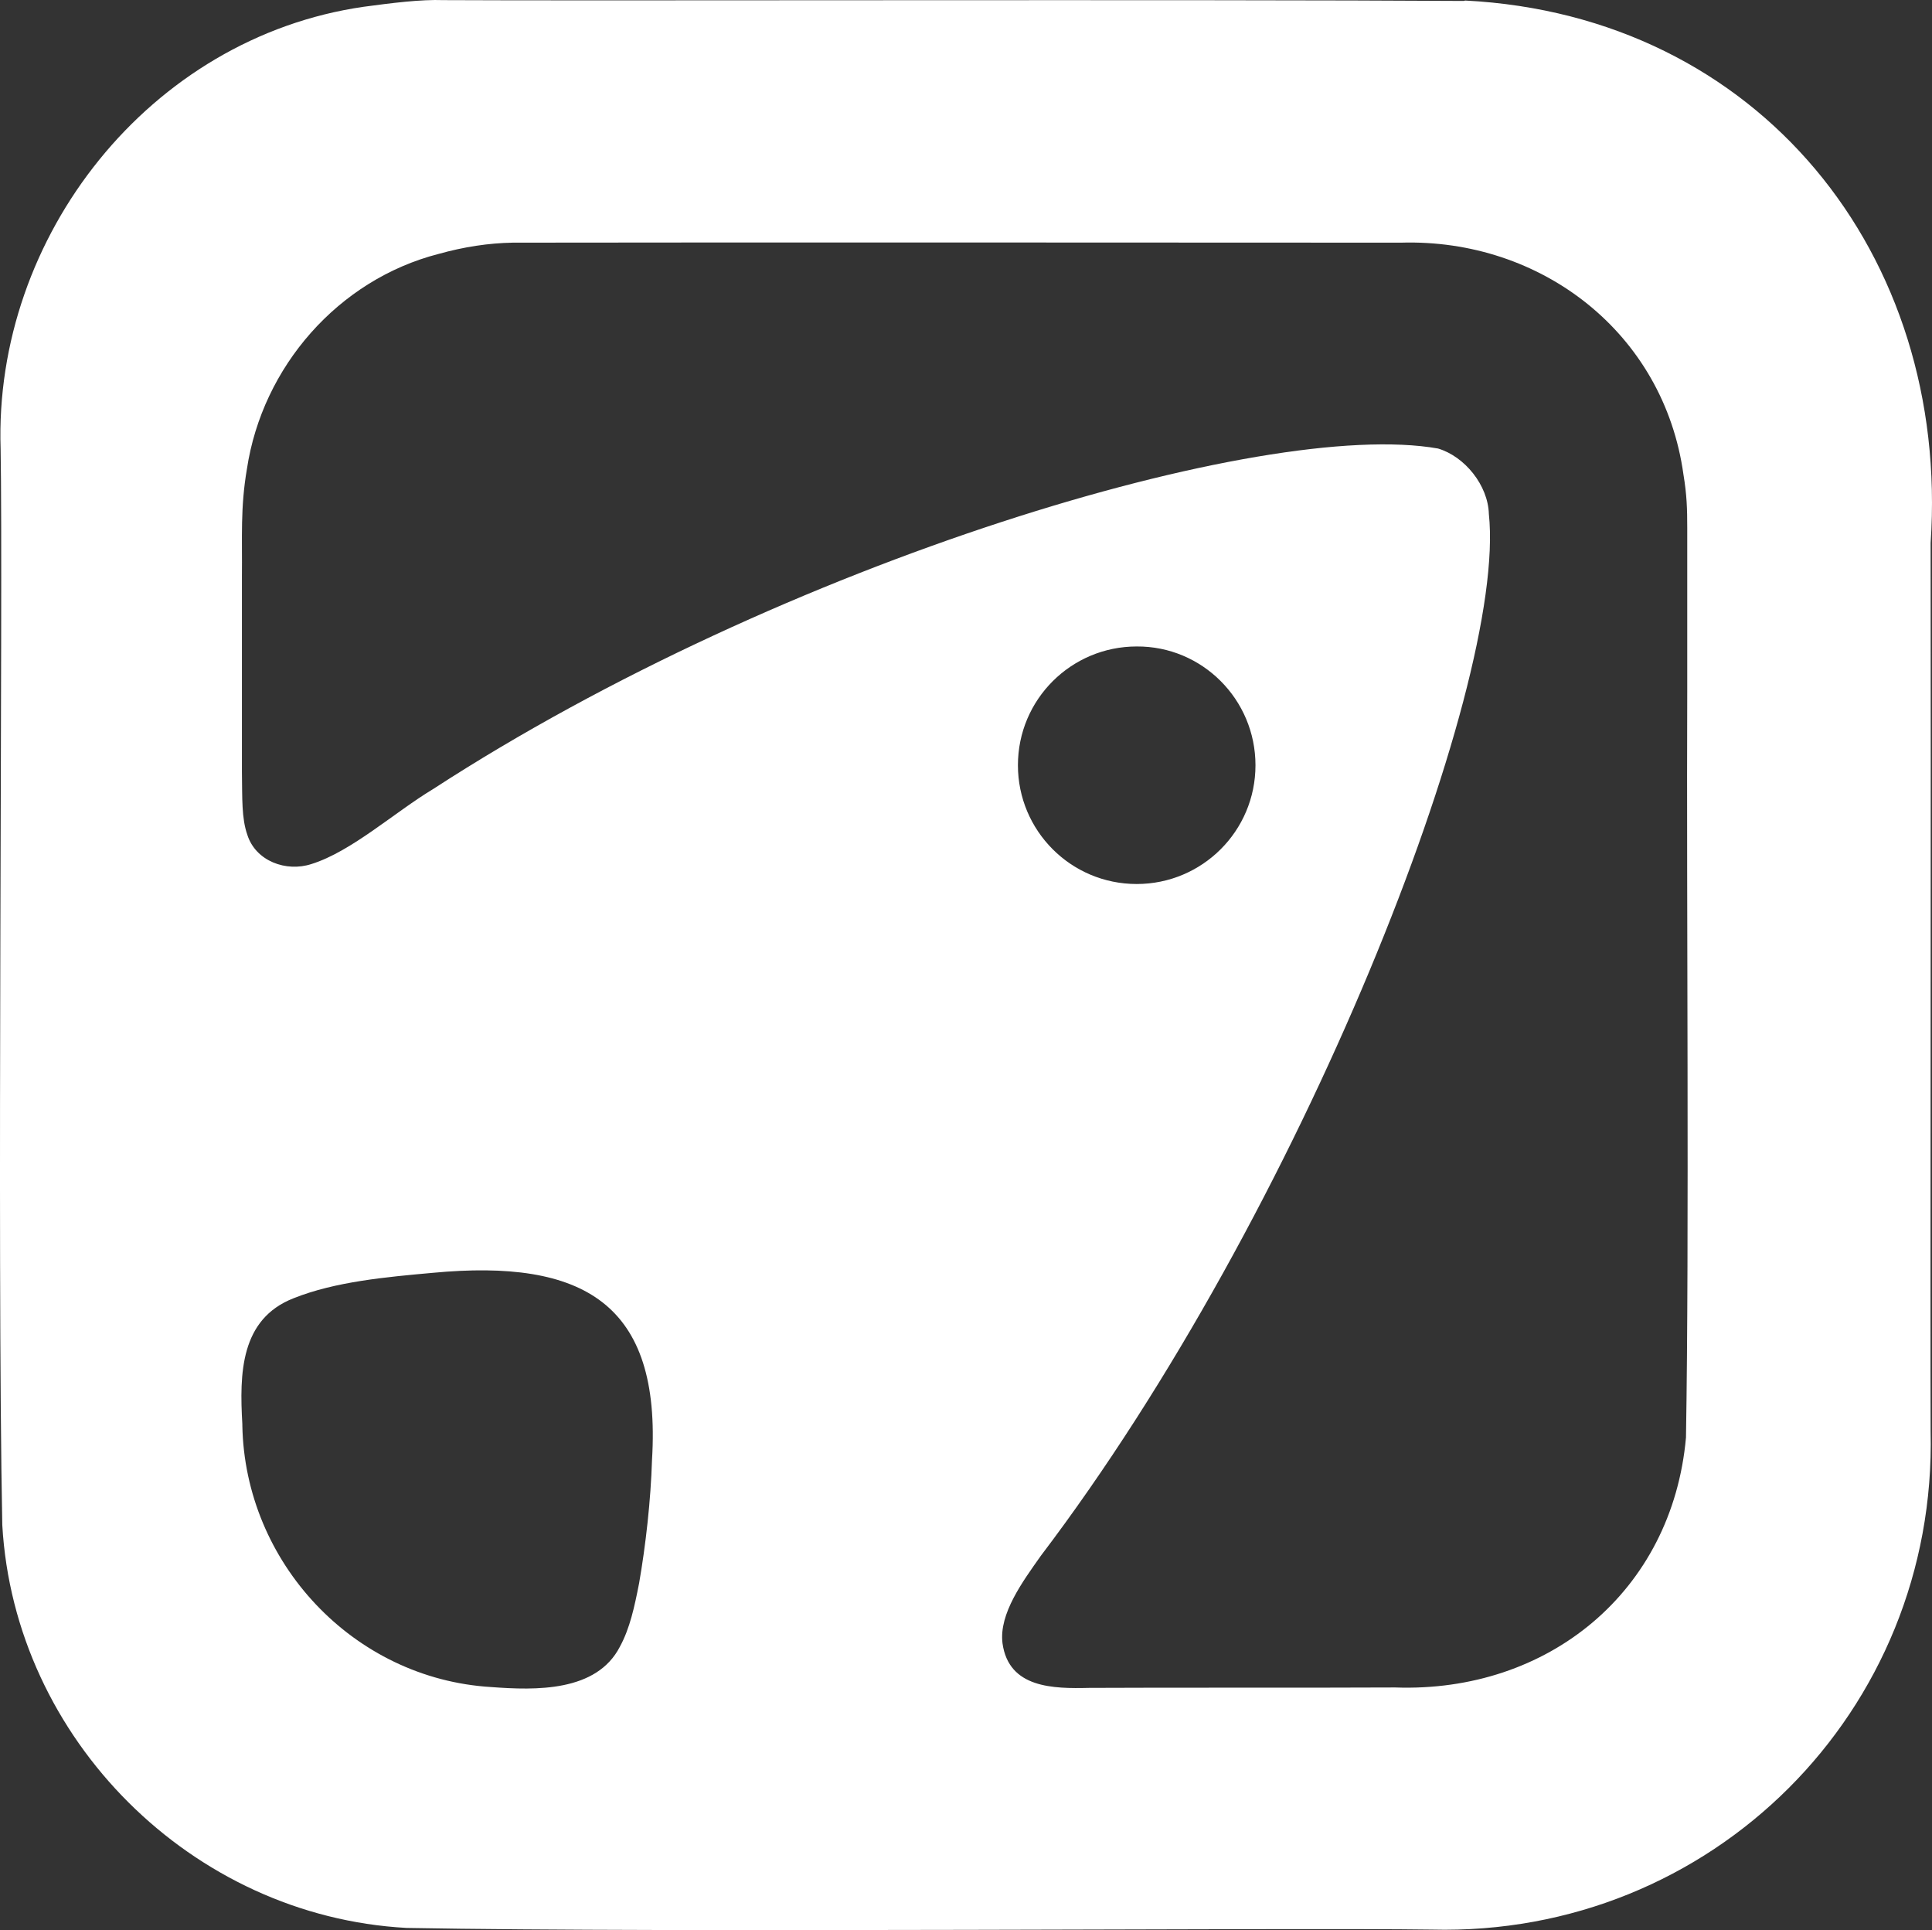 <svg width="878" height="877" viewBox="0 0 878 877" fill="none" xmlns="http://www.w3.org/2000/svg">
<rect x="0" y="0" width="878" height="877" fill="#333333" stroke="none"/>
<path d="M665.251 0.432C551.045 -0.325 258.428 0.432 201.609 0.053C191.193 -0.325 177.935 1.379 165.245 3.083C68.085 17.095 -2.939 107.417 0.281 203.987C1.418 268.746 -1.423 568.683 1.039 692.899C6.531 790.227 87.214 870.702 184.753 876.004C306.156 878.276 585.326 875.815 650.668 876.761C777.753 879.98 880.405 777.729 877.375 650.294C877.185 602.577 877.564 348.275 877.375 246.781C886.276 115.749 799.344 7.059 665.819 0.243L665.251 0.432ZM110.131 647.075C108.805 624.163 109.184 599.358 133.427 589.89C152.366 582.316 175.662 580.233 196.685 578.34C265.057 571.902 300.664 592.163 296.307 663.36C295.739 681.727 293.466 701.988 290.436 719.408C288.353 730.012 286.269 739.859 281.724 748.19C271.118 768.83 243.466 768.072 223.201 766.557C160.51 762.77 111.267 709.941 110.131 647.643V647.075ZM766.199 653.135C759.949 723.195 703.509 769.208 634.001 766.747C598.016 766.936 528.318 766.747 494.984 766.936C478.696 767.315 458.431 767.126 455.59 746.675C453.885 733.231 464.87 718.462 473.014 706.911C591.197 551.262 684.948 312.298 676.615 233.527C676.236 220.461 665.63 207.396 653.509 203.798C574.341 189.786 355.778 255.302 196.874 358.5C179.261 369.104 159.753 386.903 141.571 392.584C130.018 396.371 116.192 391.258 112.404 379.329C109.752 371.755 110.131 362.855 109.942 350.547C109.942 324.416 109.942 288.439 109.942 262.308C110.131 243.941 109.184 230.876 112.214 213.076C119.222 166.685 153.692 127.11 199.337 115.37C210.89 112.151 222.064 110.447 233.049 110.257C335.323 110.068 583.811 110.257 636.652 110.257C700.289 108.364 756.161 151.158 765.063 215.727C766.578 224.816 766.768 231.254 766.768 239.775C766.768 252.273 766.768 279.35 766.768 314.191C766.389 409.436 767.715 562.813 766.199 652.945V653.135ZM570.553 347.707C570.553 377.625 546.31 401.673 516.575 401.673C486.651 401.673 462.597 377.435 462.597 347.707C462.597 317.789 486.84 293.741 516.575 293.741C546.31 293.552 570.553 317.789 570.553 347.707Z" fill="white"/>
</svg>
